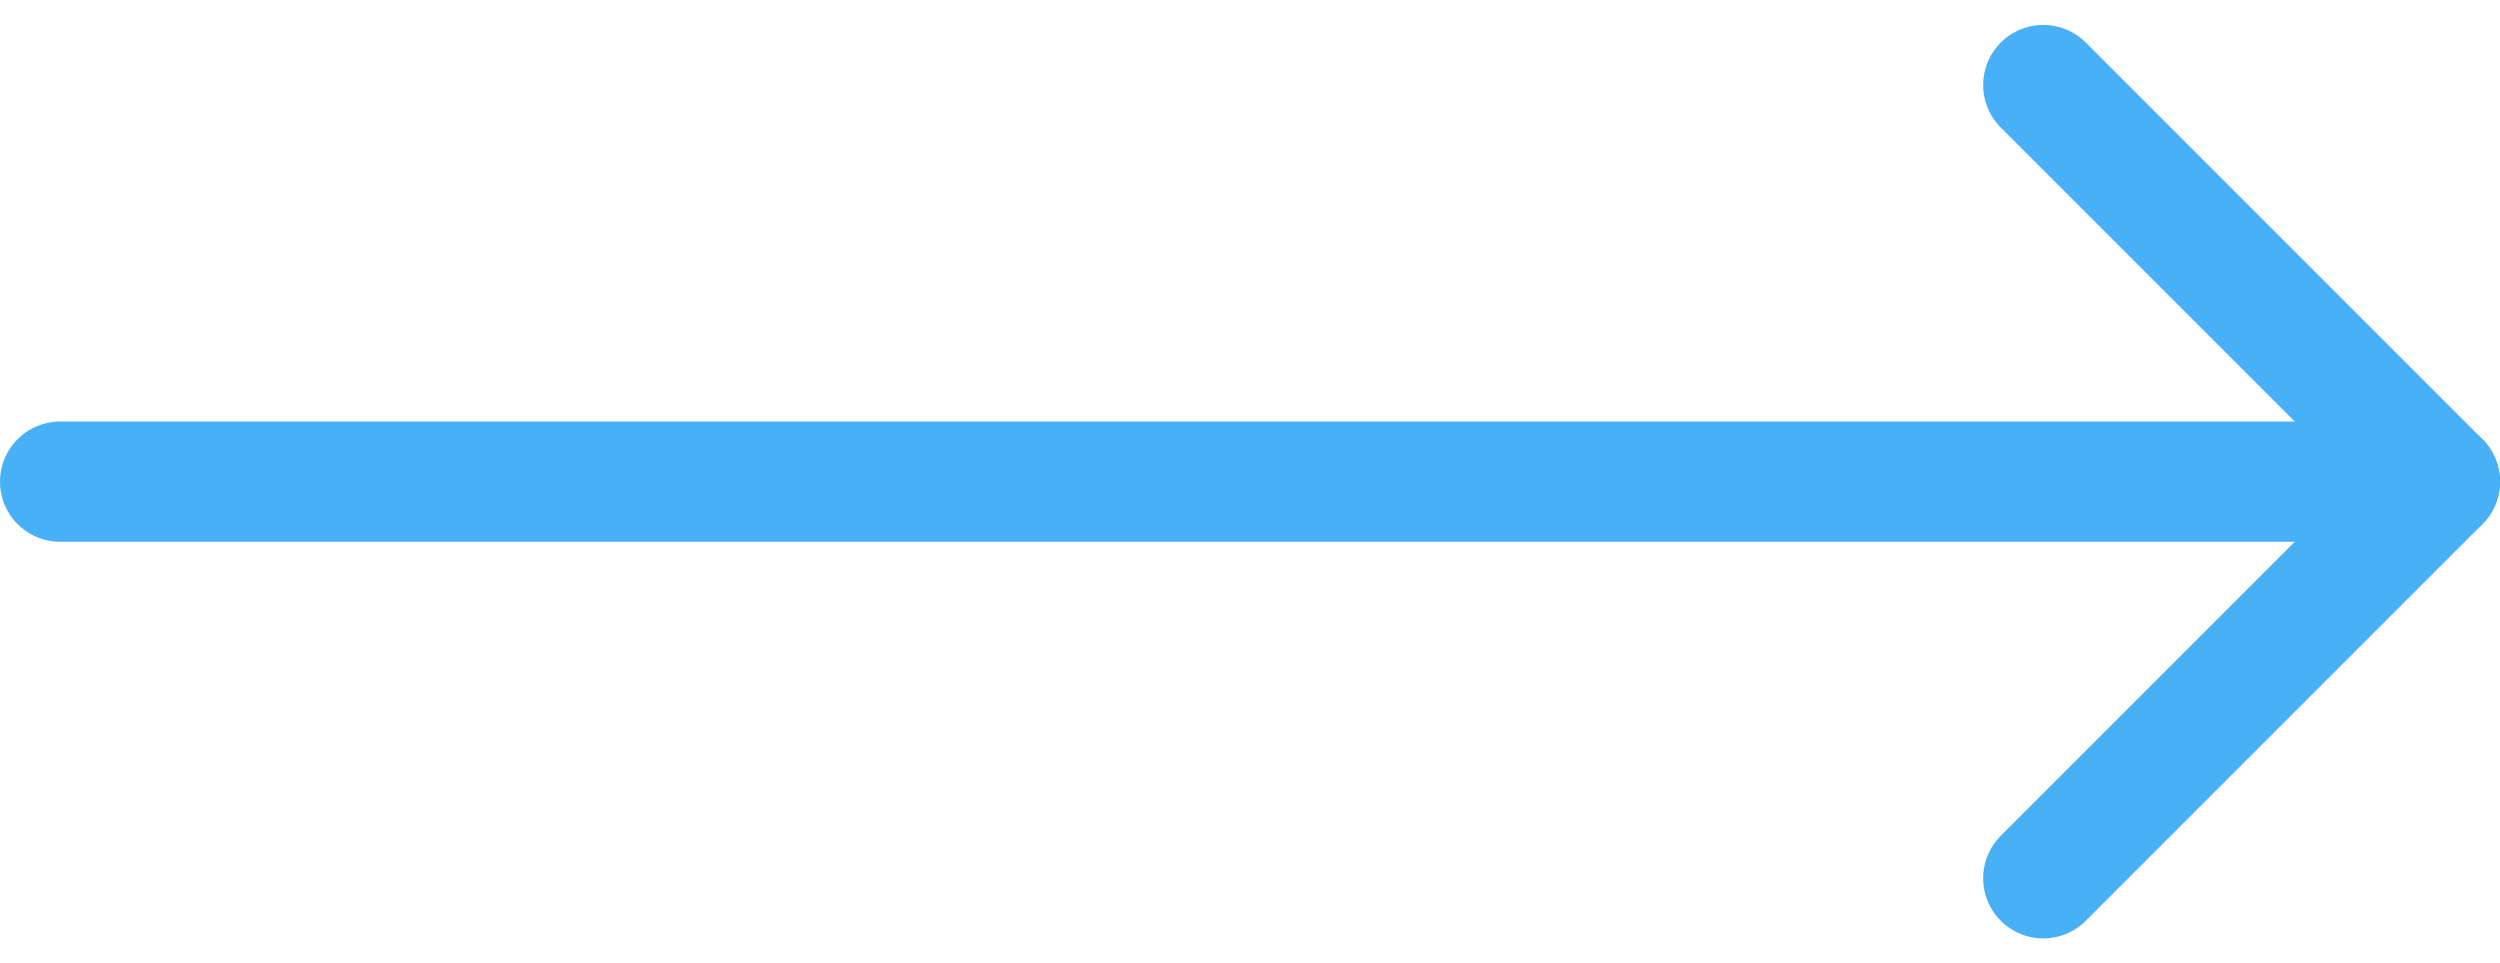 <svg xmlns="http://www.w3.org/2000/svg" width="31.189" height="12.018" viewBox="0 0 31.189 12.018">
  <g id="Group_515" data-name="Group 515" transform="translate(0.75 1.061)">
    <g id="keyboard-arrow-right">
      <path id="Shape_2370" data-name="Shape 2370" d="M669.444,5431.5H639.755" transform="translate(-639.755 -5426.552)" fill="none" stroke="#48b0f7" stroke-linecap="round" stroke-linejoin="round" stroke-width="1.5"/>
      <path id="Shape_2371" data-name="Shape 2371" d="M658.505,5437.646l4.948-4.948-4.948-4.948" transform="translate(-633.764 -5427.75)" fill="none" stroke="#48b0f7" stroke-linecap="round" stroke-linejoin="round" stroke-width="1.5"/>
    </g>
  </g>
</svg>
